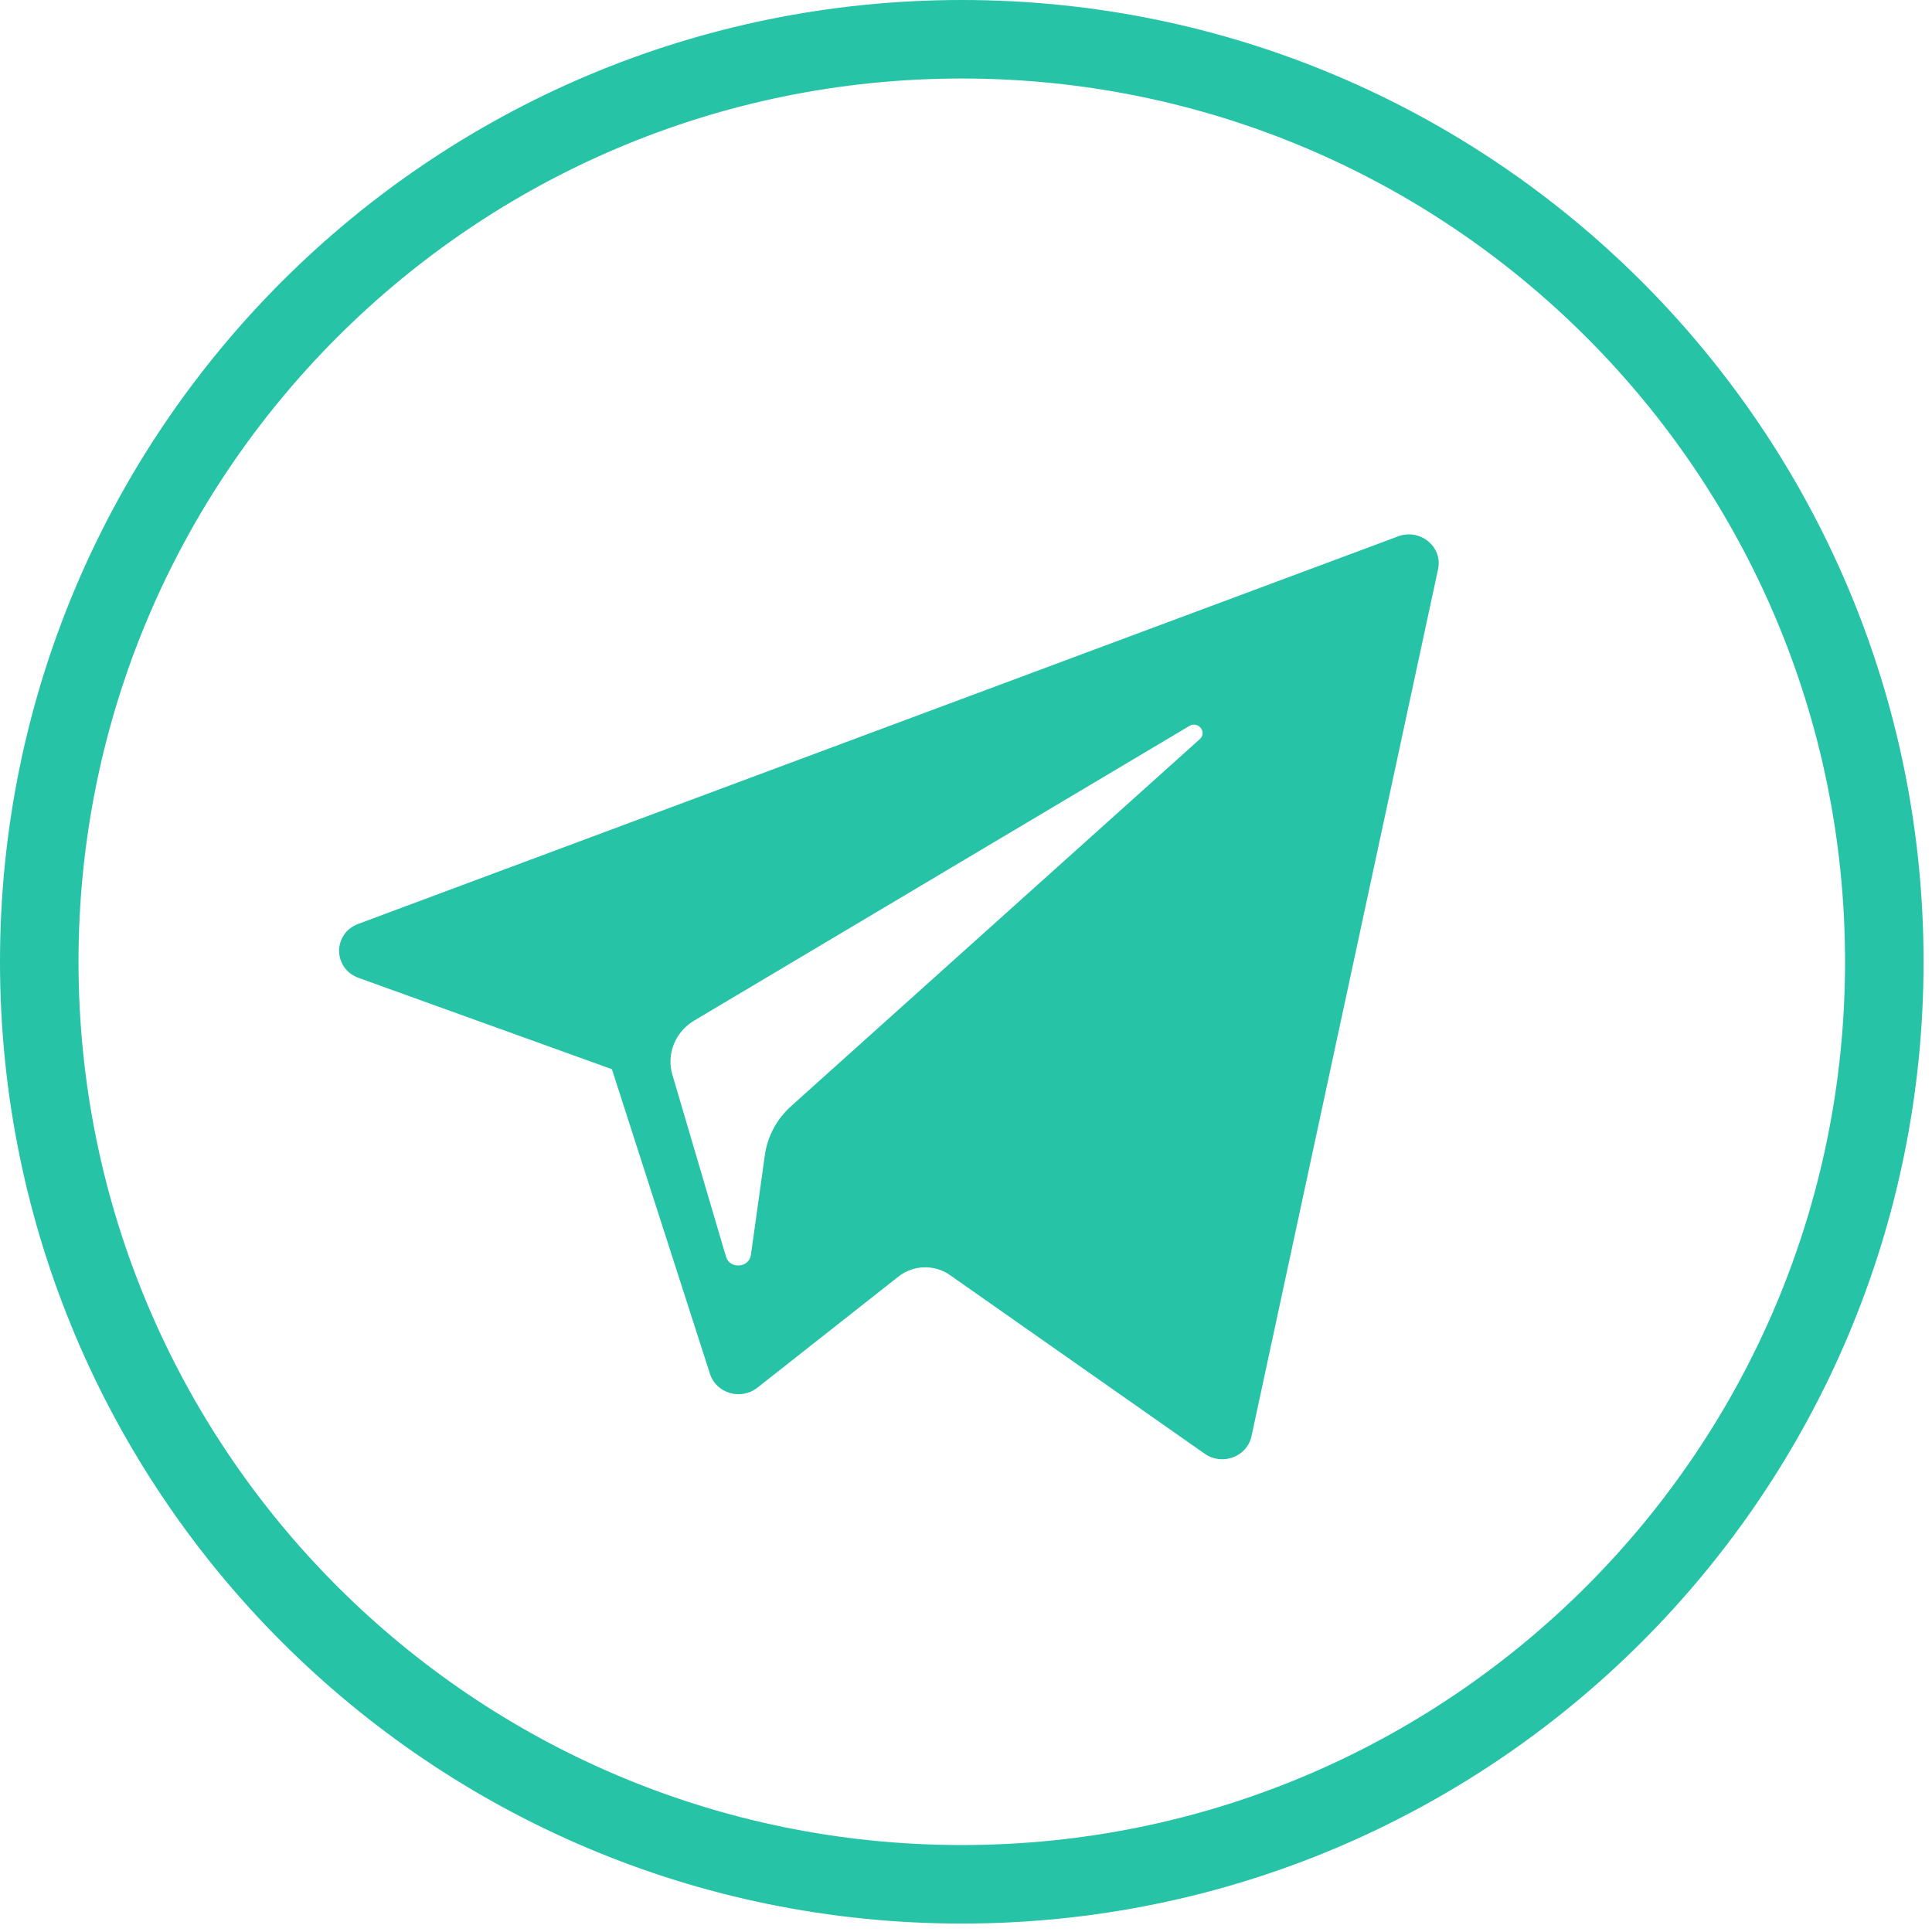 <?xml version="1.0" encoding="UTF-8"?> <svg xmlns="http://www.w3.org/2000/svg" width="188" height="188" viewBox="0 0 188 188" fill="none"> <g clip-path="url(#clip0_12_2)"> <path fill-rule="evenodd" clip-rule="evenodd" d="M93.589 179.539C141.058 179.539 179.539 141.058 179.539 93.589C179.539 46.121 141.058 7.64 93.589 7.64C46.121 7.64 7.64 46.121 7.64 93.589C7.64 141.058 46.121 179.539 93.589 179.539ZM93.589 187.179C145.277 187.179 187.179 145.277 187.179 93.589C187.179 41.901 145.277 0 93.589 0C41.901 0 0 41.901 0 93.589C0 145.277 41.901 187.179 93.589 187.179Z" fill="#27C3A7"></path> <path d="M34.89 95.155L59.545 104.044L69.088 133.693C69.698 135.592 72.102 136.294 73.698 135.034L87.441 124.21C88.881 123.076 90.933 123.02 92.439 124.076L117.226 141.461C118.933 142.66 121.351 141.756 121.779 139.764L139.937 55.383C140.404 53.207 138.191 51.392 136.046 52.193L34.861 89.903C32.364 90.833 32.386 94.248 34.89 95.155ZM67.55 99.312L115.735 70.642C116.601 70.128 117.492 71.26 116.748 71.926L76.982 107.636C75.584 108.893 74.682 110.576 74.427 112.401L73.072 122.1C72.893 123.394 71.01 123.523 70.64 122.27L65.43 104.585C64.834 102.568 65.703 100.413 67.55 99.312Z" fill="#27C3A7"></path> </g> <defs> <clipPath id="clip0_12_2"> <rect width="188" height="188" fill="white"></rect> </clipPath> </defs> </svg> 